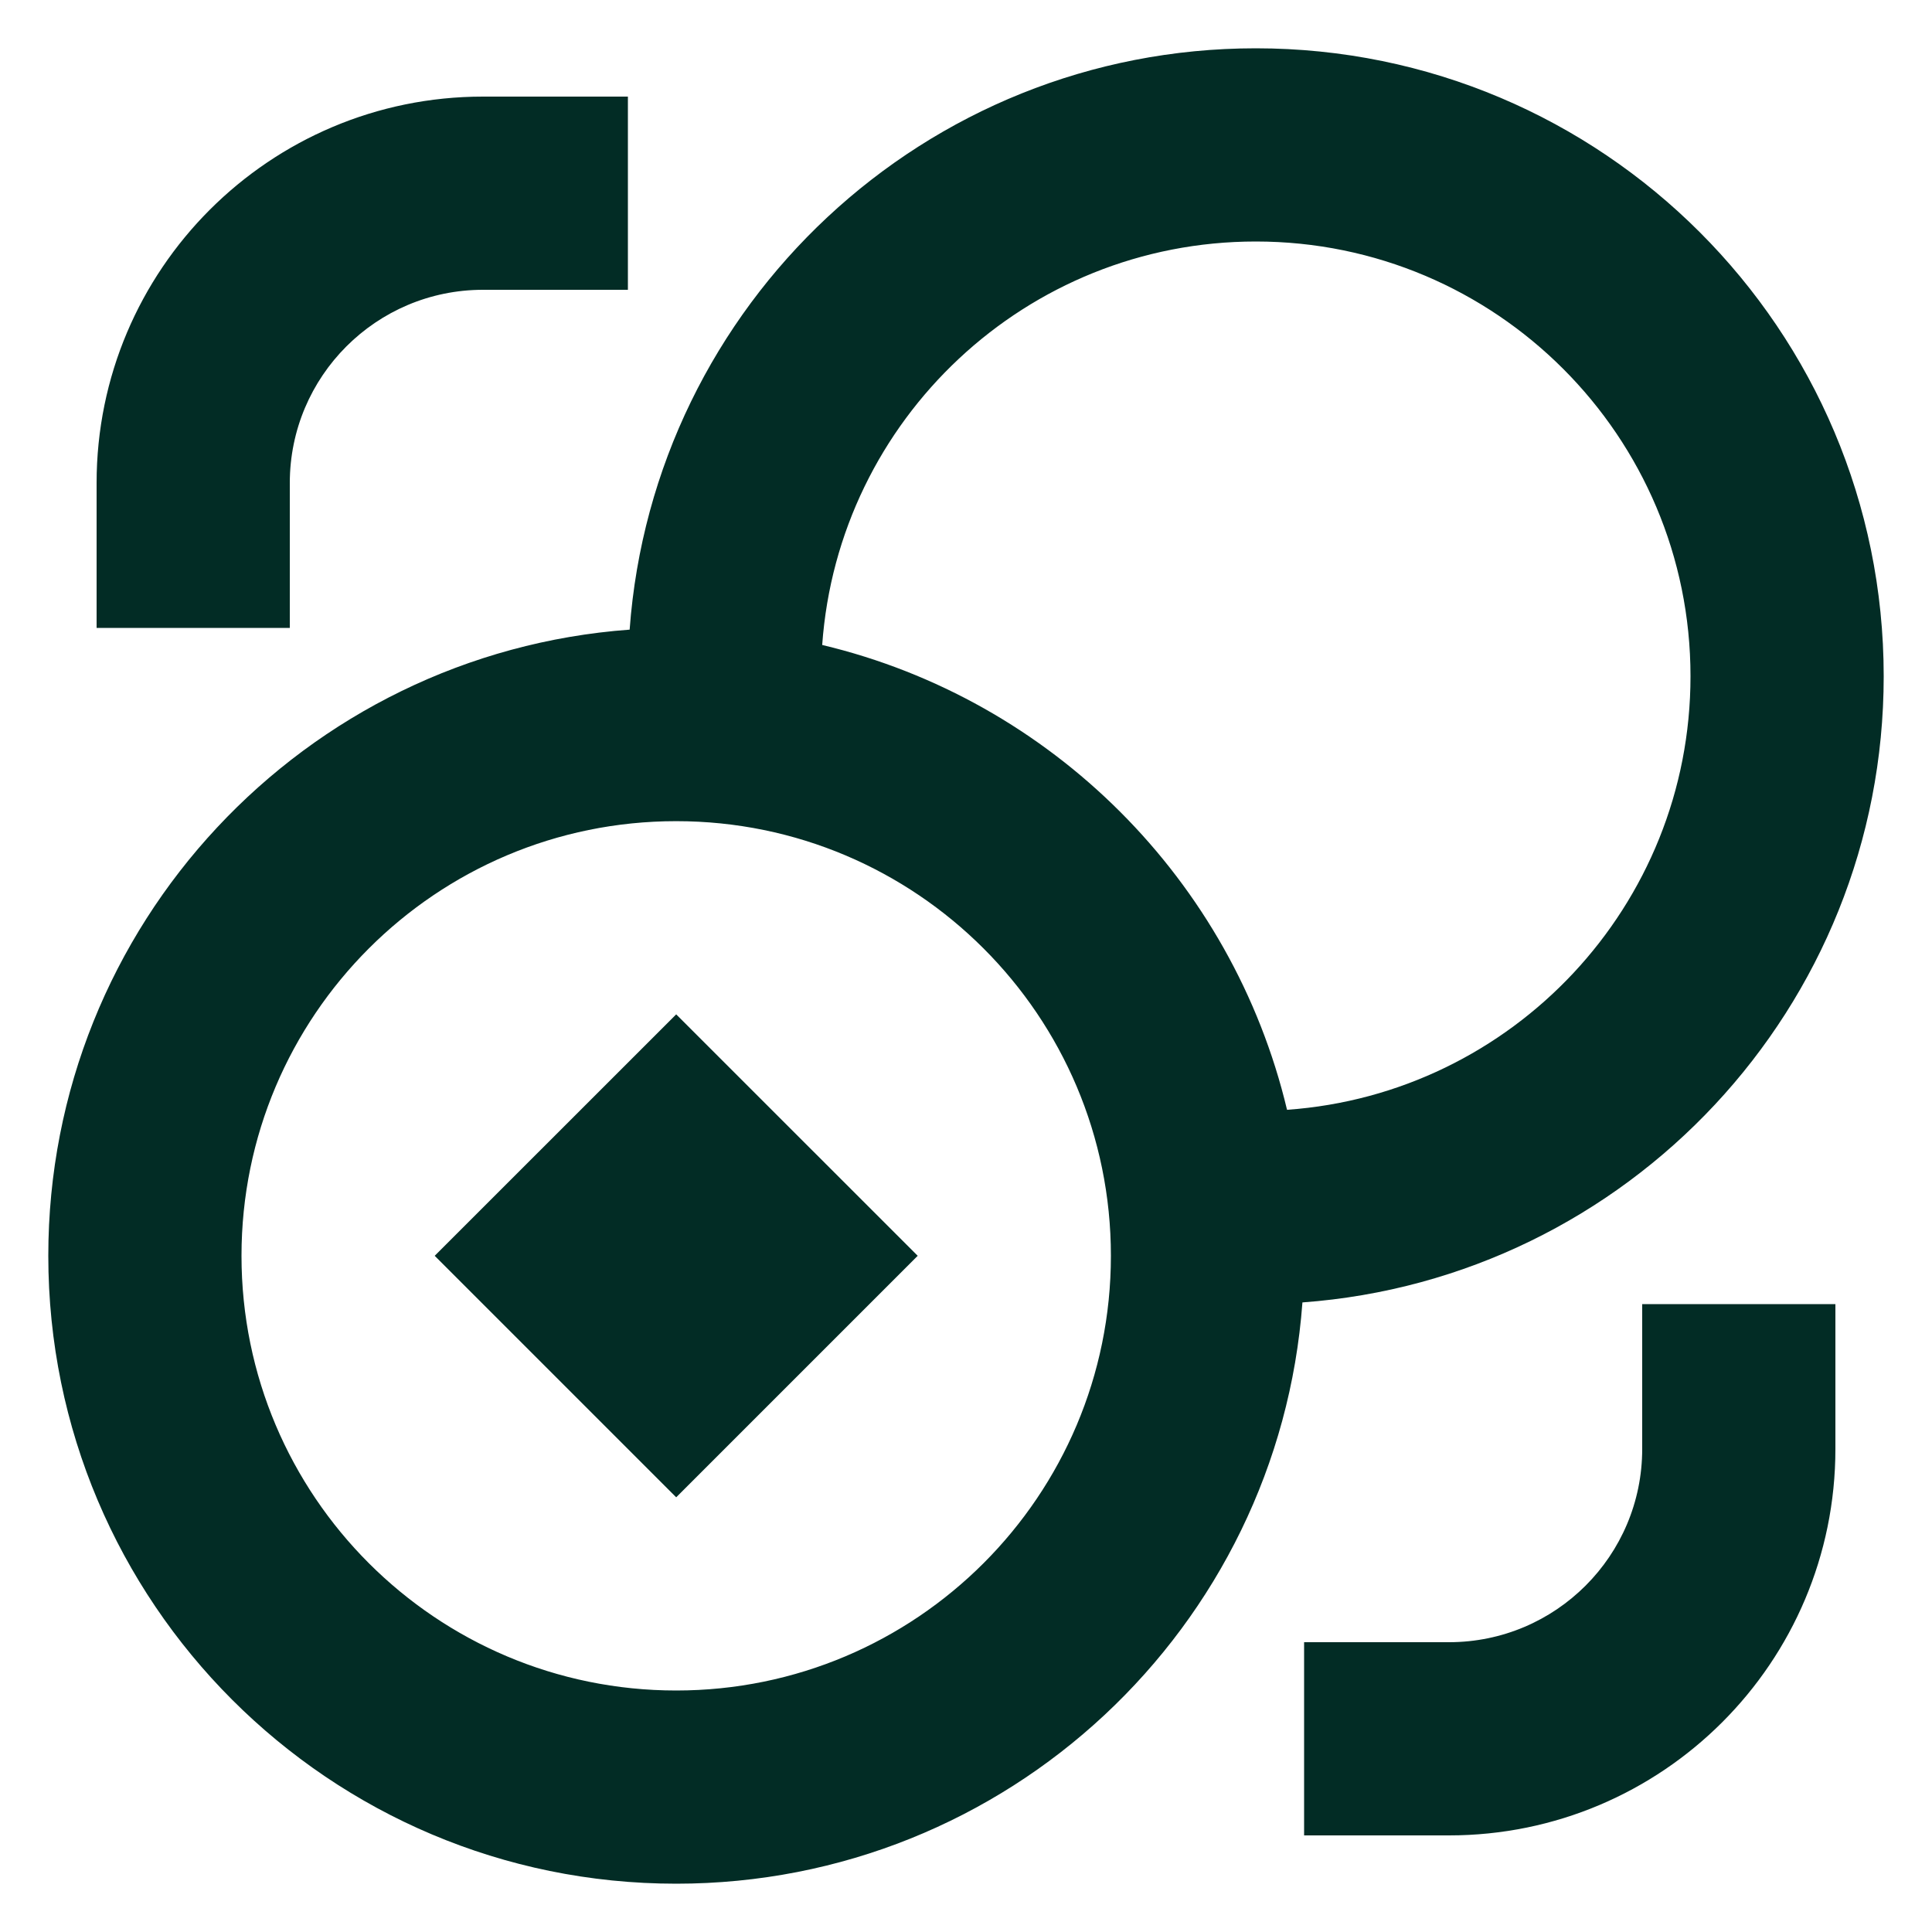 <svg width="30" height="30" viewBox="0 0 30 30" fill="none" xmlns="http://www.w3.org/2000/svg">
<path d="M10.5 15.751L6.75 19.5L10.5 23.25L14.25 19.5L10.5 15.751ZM19.5 0.75C14.359 0.75 10.147 4.73 9.777 9.777C4.73 10.147 0.75 14.359 0.75 19.5C0.75 24.885 5.115 29.25 10.5 29.25C15.642 29.25 19.854 25.271 20.224 20.224C25.271 19.854 29.25 15.642 29.25 10.501C29.25 5.116 24.885 0.75 19.5 0.75ZM19.985 17.233C19.136 13.669 16.331 10.864 12.767 10.015C13.016 6.514 15.935 3.75 19.5 3.75C23.228 3.75 26.25 6.773 26.25 10.501C26.25 14.065 23.487 16.985 19.985 17.233ZM17.25 19.5C17.25 23.228 14.228 26.25 10.5 26.25C6.772 26.25 3.75 23.228 3.75 19.5C3.75 15.773 6.772 12.751 10.5 12.751C14.228 12.751 17.25 15.773 17.25 19.5ZM1.5 7.5C1.5 4.187 4.186 1.5 7.5 1.5H9.75V4.5H7.5C5.843 4.5 4.5 5.844 4.5 7.5V9.75H1.5V7.5ZM25.5 22.5V20.25H28.5V22.5C28.5 25.814 25.814 28.5 22.5 28.5H20.25V25.5H22.5C24.157 25.5 25.5 24.157 25.5 22.5Z" fill="#022C25"/>
</svg>
